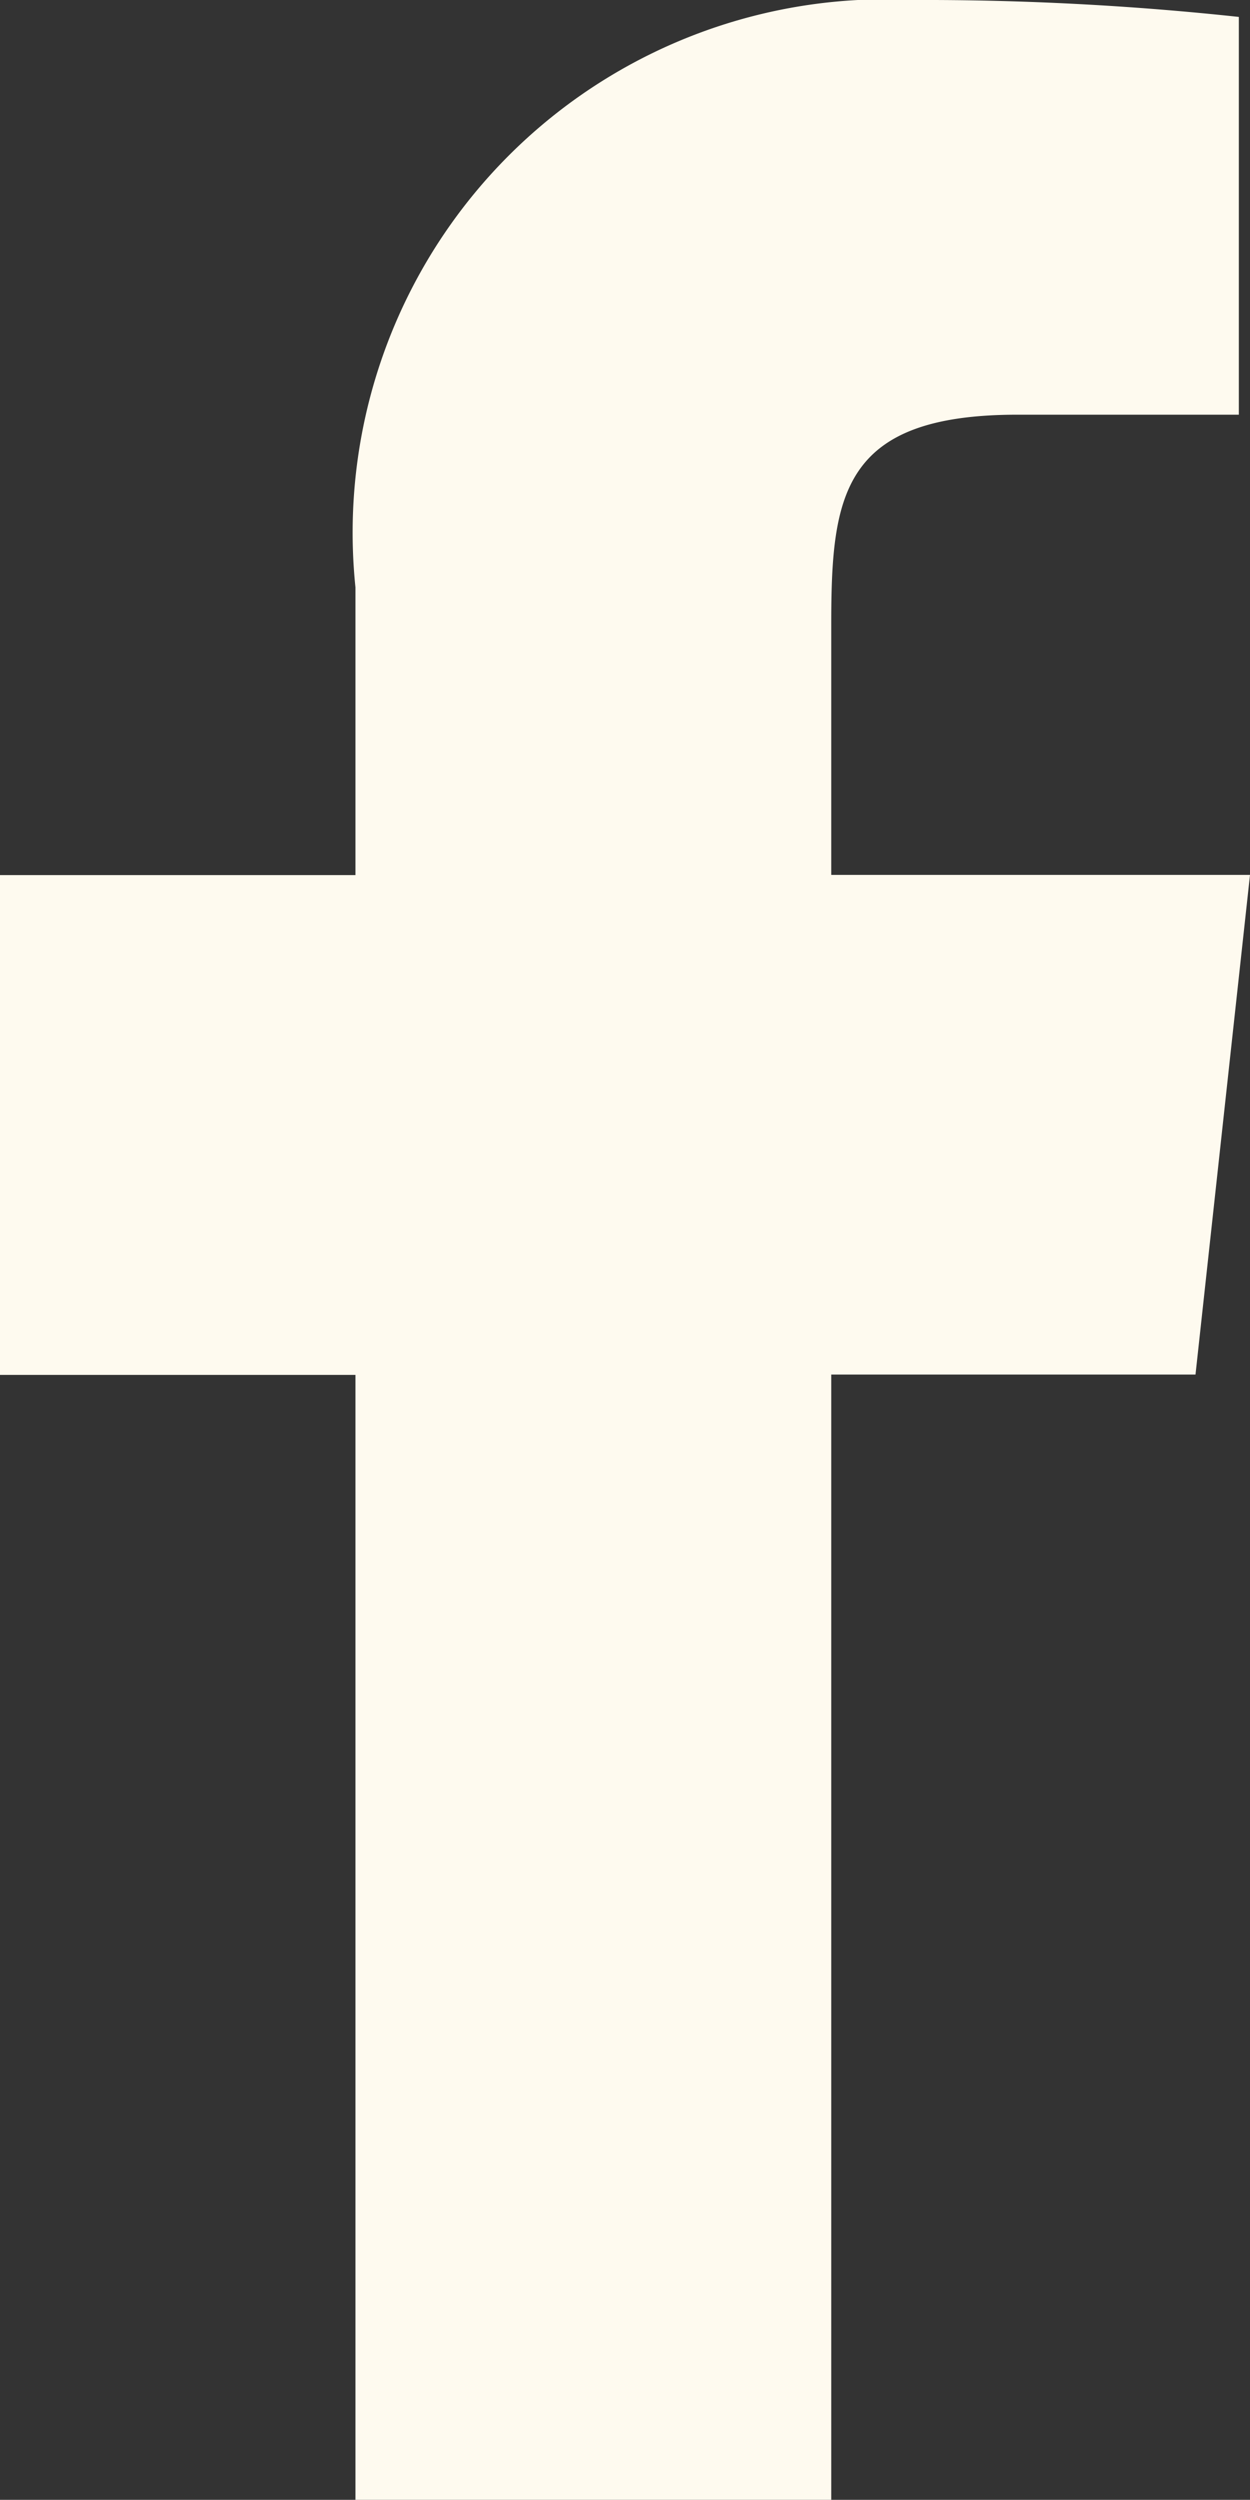<svg xmlns="http://www.w3.org/2000/svg" width="7.385" height="14.769" viewBox="0 0 7.385 14.769">
  <rect x="0" y="0" width="7.385" height="14.769" fill="#333333" stroke="none"/>
  <g id="Icons_Social_x2_Facebook" data-name="Icons / Social x2 / Facebook" transform="translate(-7.25 -4.143)">
    <path id="Facebook" d="M7.385,5.169H4.911V3.692c0-.762.059-1.242,1.1-1.242H7.319V.1A17.384,17.384,0,0,0,5.4,0,3.151,3.151,0,0,0,2.1,3.47v1.7H0V8.123H2.1v6.647H4.911V8.121H7.063Z" transform="translate(7.25 4.143)" fill="#fefaef"/>
  </g>
</svg>
